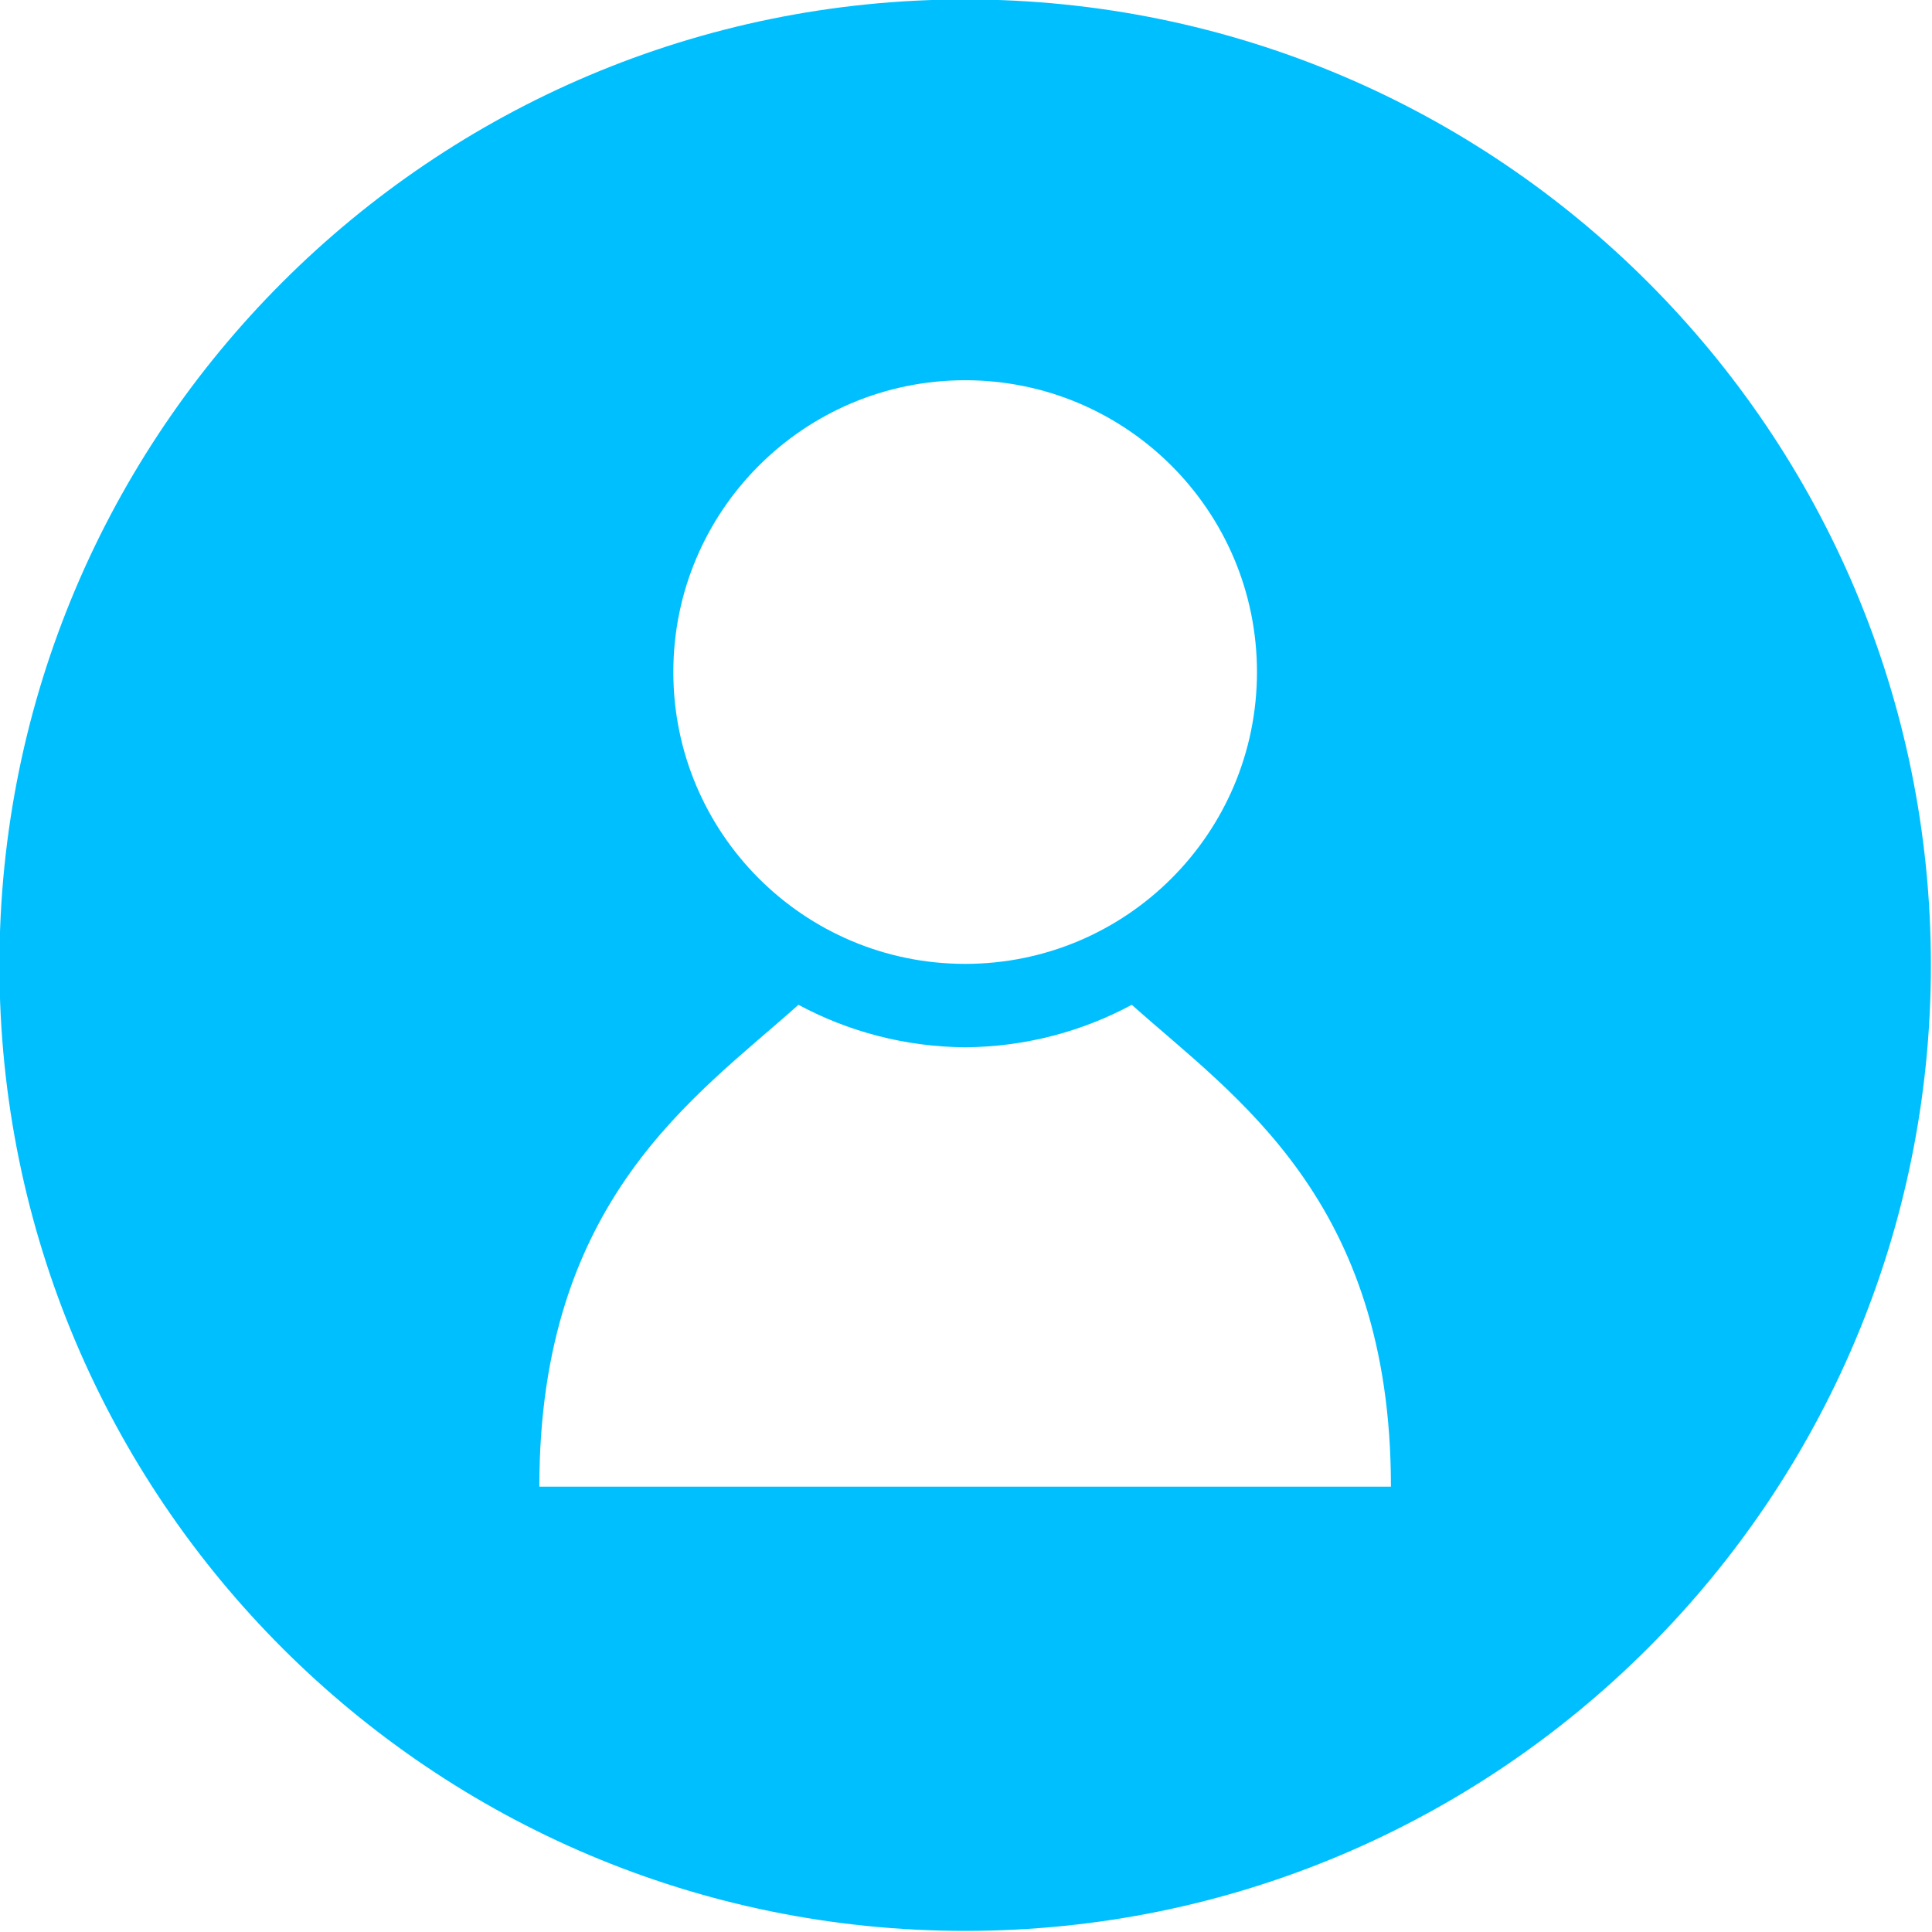 <?xml version="1.0" encoding="UTF-8" standalone="no"?><svg xmlns="http://www.w3.org/2000/svg" xmlns:xlink="http://www.w3.org/1999/xlink" fill="#00bfff" height="115.7" preserveAspectRatio="xMidYMid meet" version="1" viewBox="11.7 11.7 115.7 115.7" width="115.7" zoomAndPan="magnify"><g id="change1_1"><path d="M69.5,11.666c-31.941,0-57.834,25.893-57.834,57.834c0,31.941,25.893,57.834,57.834,57.834 c31.941,0,57.834-25.893,57.834-57.834C127.334,37.559,101.441,11.666,69.5,11.666z M69.499,34.471 c9.651,0,17.476,7.824,17.476,17.476c0,9.651-7.824,17.476-17.476,17.476c-9.652,0-17.476-7.824-17.476-17.476 C52.023,42.295,59.847,34.471,69.499,34.471z M69.665,100.73h-0.333H43.999c0-17.223,9.371-23.354,15.517-28.857 c2.977,1.6,6.374,2.518,9.983,2.545c3.608-0.027,7.004-0.945,9.981-2.545c6.147,5.504,15.518,11.635,15.518,28.857H69.665z" fill="inherit"/></g></svg>
